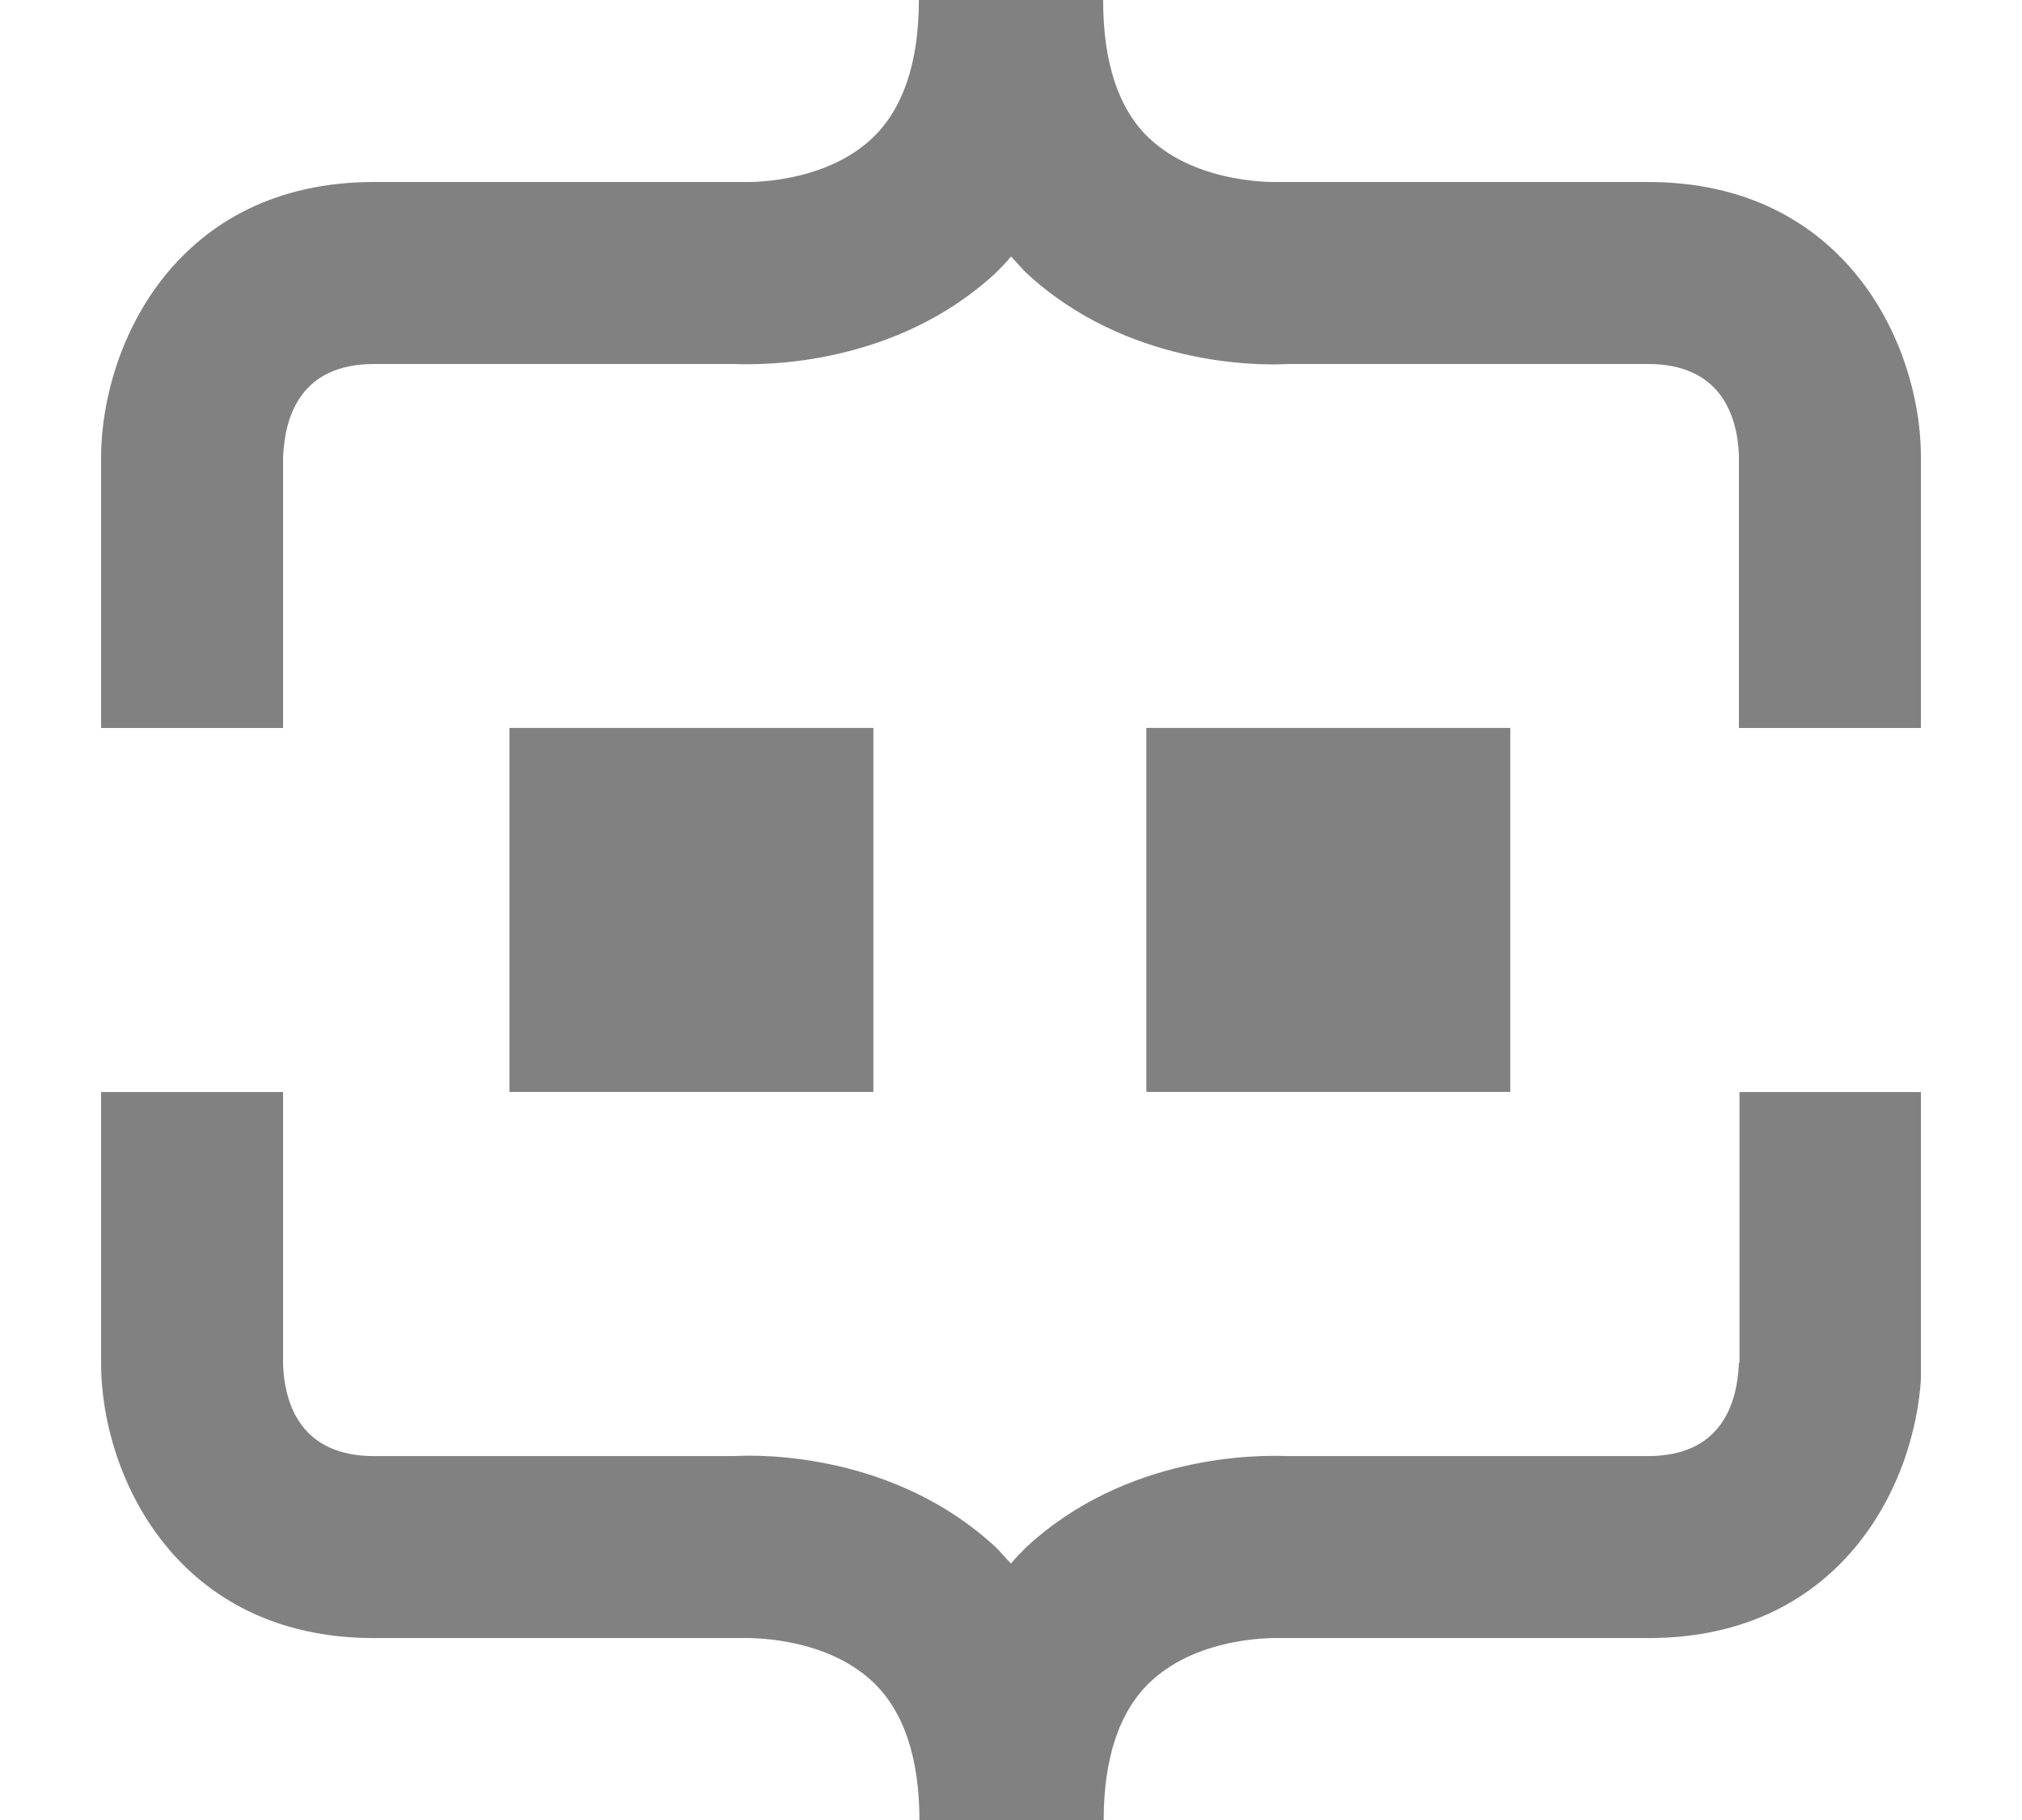 <svg xmlns="http://www.w3.org/2000/svg" width="160" height="144" viewBox="0 0 160 144" fill="none"><g clip-path="url(#clip0_16841_6580)"><path d="M119.509 57.594H90.709V86.394H119.509V57.594Z" fill="#818181"></path><path d="M69.111 57.594H40.31V86.394H69.111V57.594Z" fill="#818181"></path><path d="M137.6 107.826C137.465 111.201 136.115 115.206 130.4 115.206H101.87C99.665 115.116 89.135 115.026 81.17 122.451C80.765 122.856 80.36 123.261 80 123.711C79.595 123.306 79.235 122.856 78.83 122.451C70.865 115.026 60.335 115.071 58.13 115.206H29.6C23.885 115.206 22.535 111.201 22.4 108.006V86.406H8V108.096C8.09 116.736 13.94 129.606 29.6 129.606H58.31H58.76C58.805 129.606 65.105 129.336 69.065 133.071C71.495 135.366 72.755 139.056 72.755 144.006H87.335C87.335 139.056 88.595 135.366 91.025 133.071C94.985 129.336 101.24 129.606 101.24 129.606H130.445C146.105 129.606 151.955 116.736 152.045 108.006V86.406H137.645V107.826H137.6Z" fill="#818181"></path><path d="M22.4 36.18C22.535 32.805 23.885 28.8 29.6 28.8H58.13C60.335 28.89 70.865 28.98 78.83 21.555C79.235 21.15 79.64 20.745 80 20.295C80.405 20.7 80.765 21.15 81.17 21.555C89.135 28.98 99.665 28.935 101.87 28.8H130.4C136.115 28.8 137.465 32.805 137.6 36V57.6H152V35.91C151.91 27.27 146.06 14.4 130.4 14.4H101.69H101.24C101.195 14.4 94.895 14.67 90.935 10.935C88.505 8.64 87.29 4.95 87.29 0H72.71C72.71 4.95 71.45 8.64 69.02 10.935C65.06 14.67 58.805 14.4 58.805 14.4H29.6C13.94 14.4 8.09 27.27 8 36V57.6H22.4V36.18Z" fill="#818181"></path></g><defs><clipPath id="clip0_16841_6580"><rect width="144" height="144" fill="white" transform="translate(8)"></rect></clipPath></defs></svg>